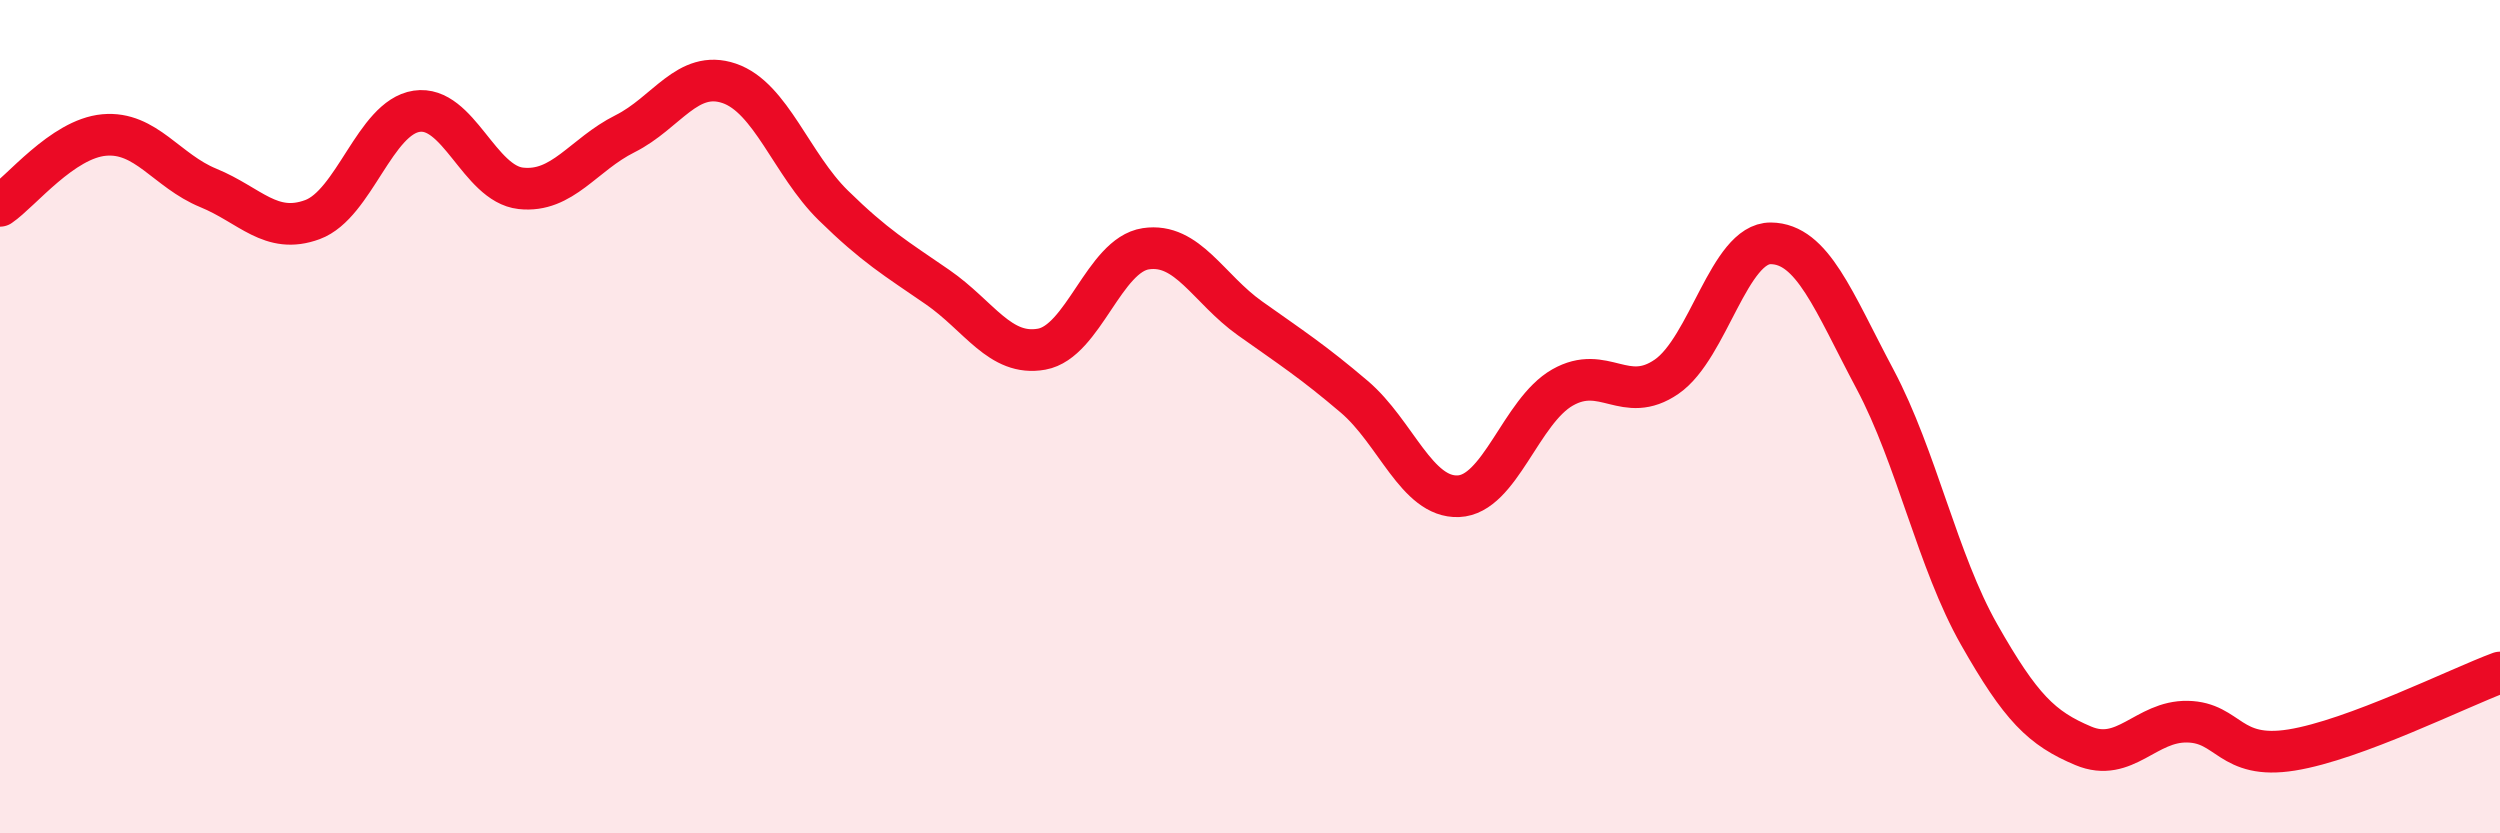 
    <svg width="60" height="20" viewBox="0 0 60 20" xmlns="http://www.w3.org/2000/svg">
      <path
        d="M 0,4.94 C 0.5,4.6 1.5,3.33 2.5,3.24 C 3.5,3.15 4,4.1 5,4.51 C 6,4.92 6.5,5.64 7.5,5.27 C 8.5,4.9 9,2.82 10,2.67 C 11,2.52 11.5,4.41 12.5,4.52 C 13.5,4.63 14,3.71 15,3.21 C 16,2.71 16.5,1.66 17.5,2 C 18.5,2.34 19,3.95 20,4.93 C 21,5.91 21.5,6.2 22.5,6.89 C 23.5,7.58 24,8.56 25,8.38 C 26,8.2 26.5,6.12 27.5,5.97 C 28.5,5.82 29,6.93 30,7.64 C 31,8.35 31.5,8.67 32.5,9.52 C 33.5,10.37 34,11.95 35,11.91 C 36,11.87 36.5,9.87 37.5,9.3 C 38.5,8.73 39,9.73 40,9.04 C 41,8.35 41.5,5.83 42.5,5.84 C 43.5,5.85 44,7.22 45,9.1 C 46,10.98 46.5,13.47 47.5,15.23 C 48.5,16.99 49,17.48 50,17.9 C 51,18.32 51.5,17.3 52.5,17.32 C 53.5,17.34 53.5,18.24 55,18 C 56.5,17.76 59,16.51 60,16.14L60 20L0 20Z"
        fill="#EB0A25"
        opacity="0.1"
        stroke-linecap="round"
        stroke-linejoin="round"
      />
      <path
        d="M 0,4.94 C 0.5,4.6 1.5,3.33 2.5,3.24 C 3.5,3.15 4,4.1 5,4.51 C 6,4.92 6.5,5.64 7.5,5.27 C 8.5,4.9 9,2.82 10,2.67 C 11,2.52 11.5,4.41 12.5,4.52 C 13.5,4.63 14,3.71 15,3.21 C 16,2.71 16.5,1.66 17.5,2 C 18.5,2.34 19,3.95 20,4.93 C 21,5.91 21.5,6.2 22.5,6.89 C 23.5,7.58 24,8.56 25,8.38 C 26,8.2 26.5,6.12 27.5,5.97 C 28.5,5.82 29,6.93 30,7.64 C 31,8.35 31.5,8.67 32.5,9.52 C 33.5,10.37 34,11.95 35,11.91 C 36,11.87 36.5,9.87 37.5,9.3 C 38.5,8.73 39,9.73 40,9.04 C 41,8.35 41.5,5.83 42.5,5.84 C 43.5,5.85 44,7.22 45,9.1 C 46,10.98 46.5,13.47 47.5,15.23 C 48.5,16.99 49,17.48 50,17.9 C 51,18.32 51.5,17.3 52.5,17.32 C 53.5,17.34 53.5,18.24 55,18 C 56.5,17.76 59,16.51 60,16.14"
        stroke="#EB0A25"
        stroke-width="1"
        fill="none"
        stroke-linecap="round"
        stroke-linejoin="round"
      />
    </svg>
  